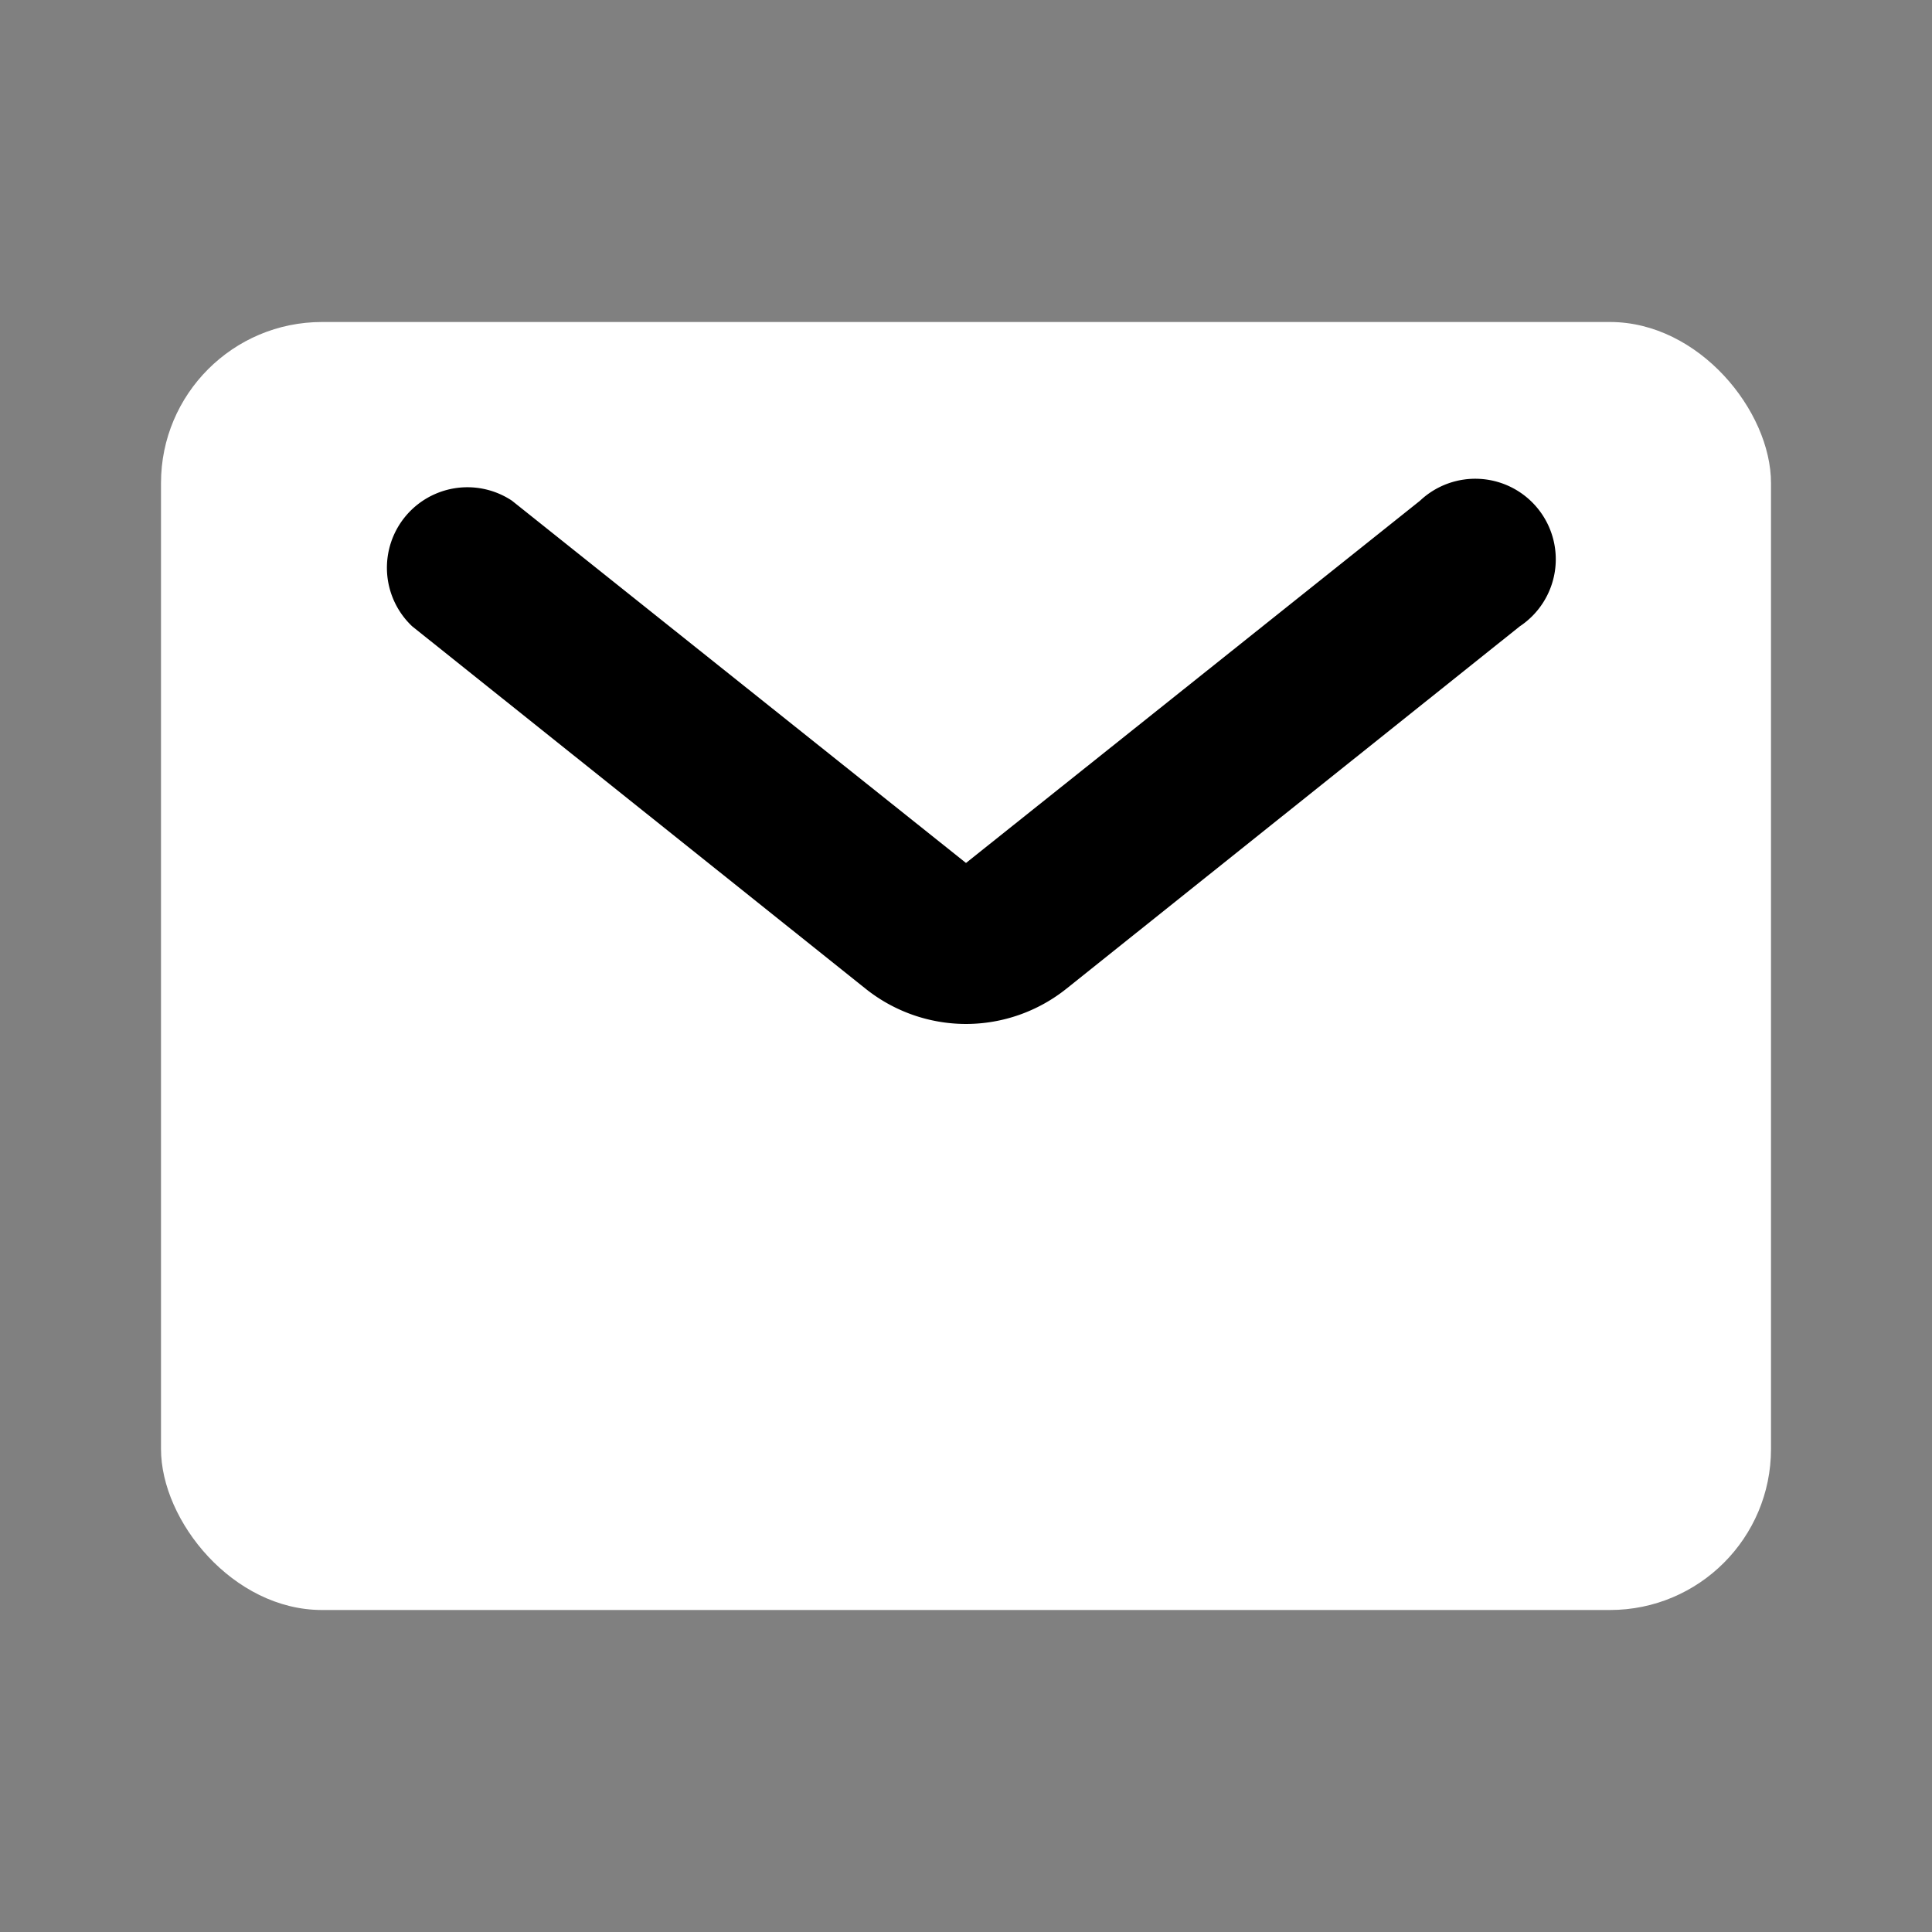 <?xml version="1.0" encoding="utf-8"?><!-- Uploaded to: SVG Repo, www.svgrepo.com, Generator: SVG Repo Mixer Tools -->
<svg 
fill="#000000" 
width="800px" 
height="800px" 
viewBox="0 0 24 24" 
id="envelope" 
data-name="Flat Color" 
xmlns="http://www.w3.org/2000/svg" 
class="icon flat-color">
<rect x="0" y="0" width="24" height="24" fill="#808080" stroke="none"/>
<rect 
id="primary" 
x="2" 
y="4" 
width="20" 
height="16" 
rx="2" 
style="fill: rgb(255, 255, 255);">
</rect>
<path 
id="secondary" 
d="M12,12.72a2,2,0,0,1-1.25-.44L5.12,7.78A1,1,0,0,1,6.36,6.22L12,10.72l5.64-4.5a1,1,0,1,1,1.24,1.56l-5.63,4.5A2,2,0,0,1,12,12.72Z" 
style="fill: rgb(0, 0, 0);">
</path>
</svg>